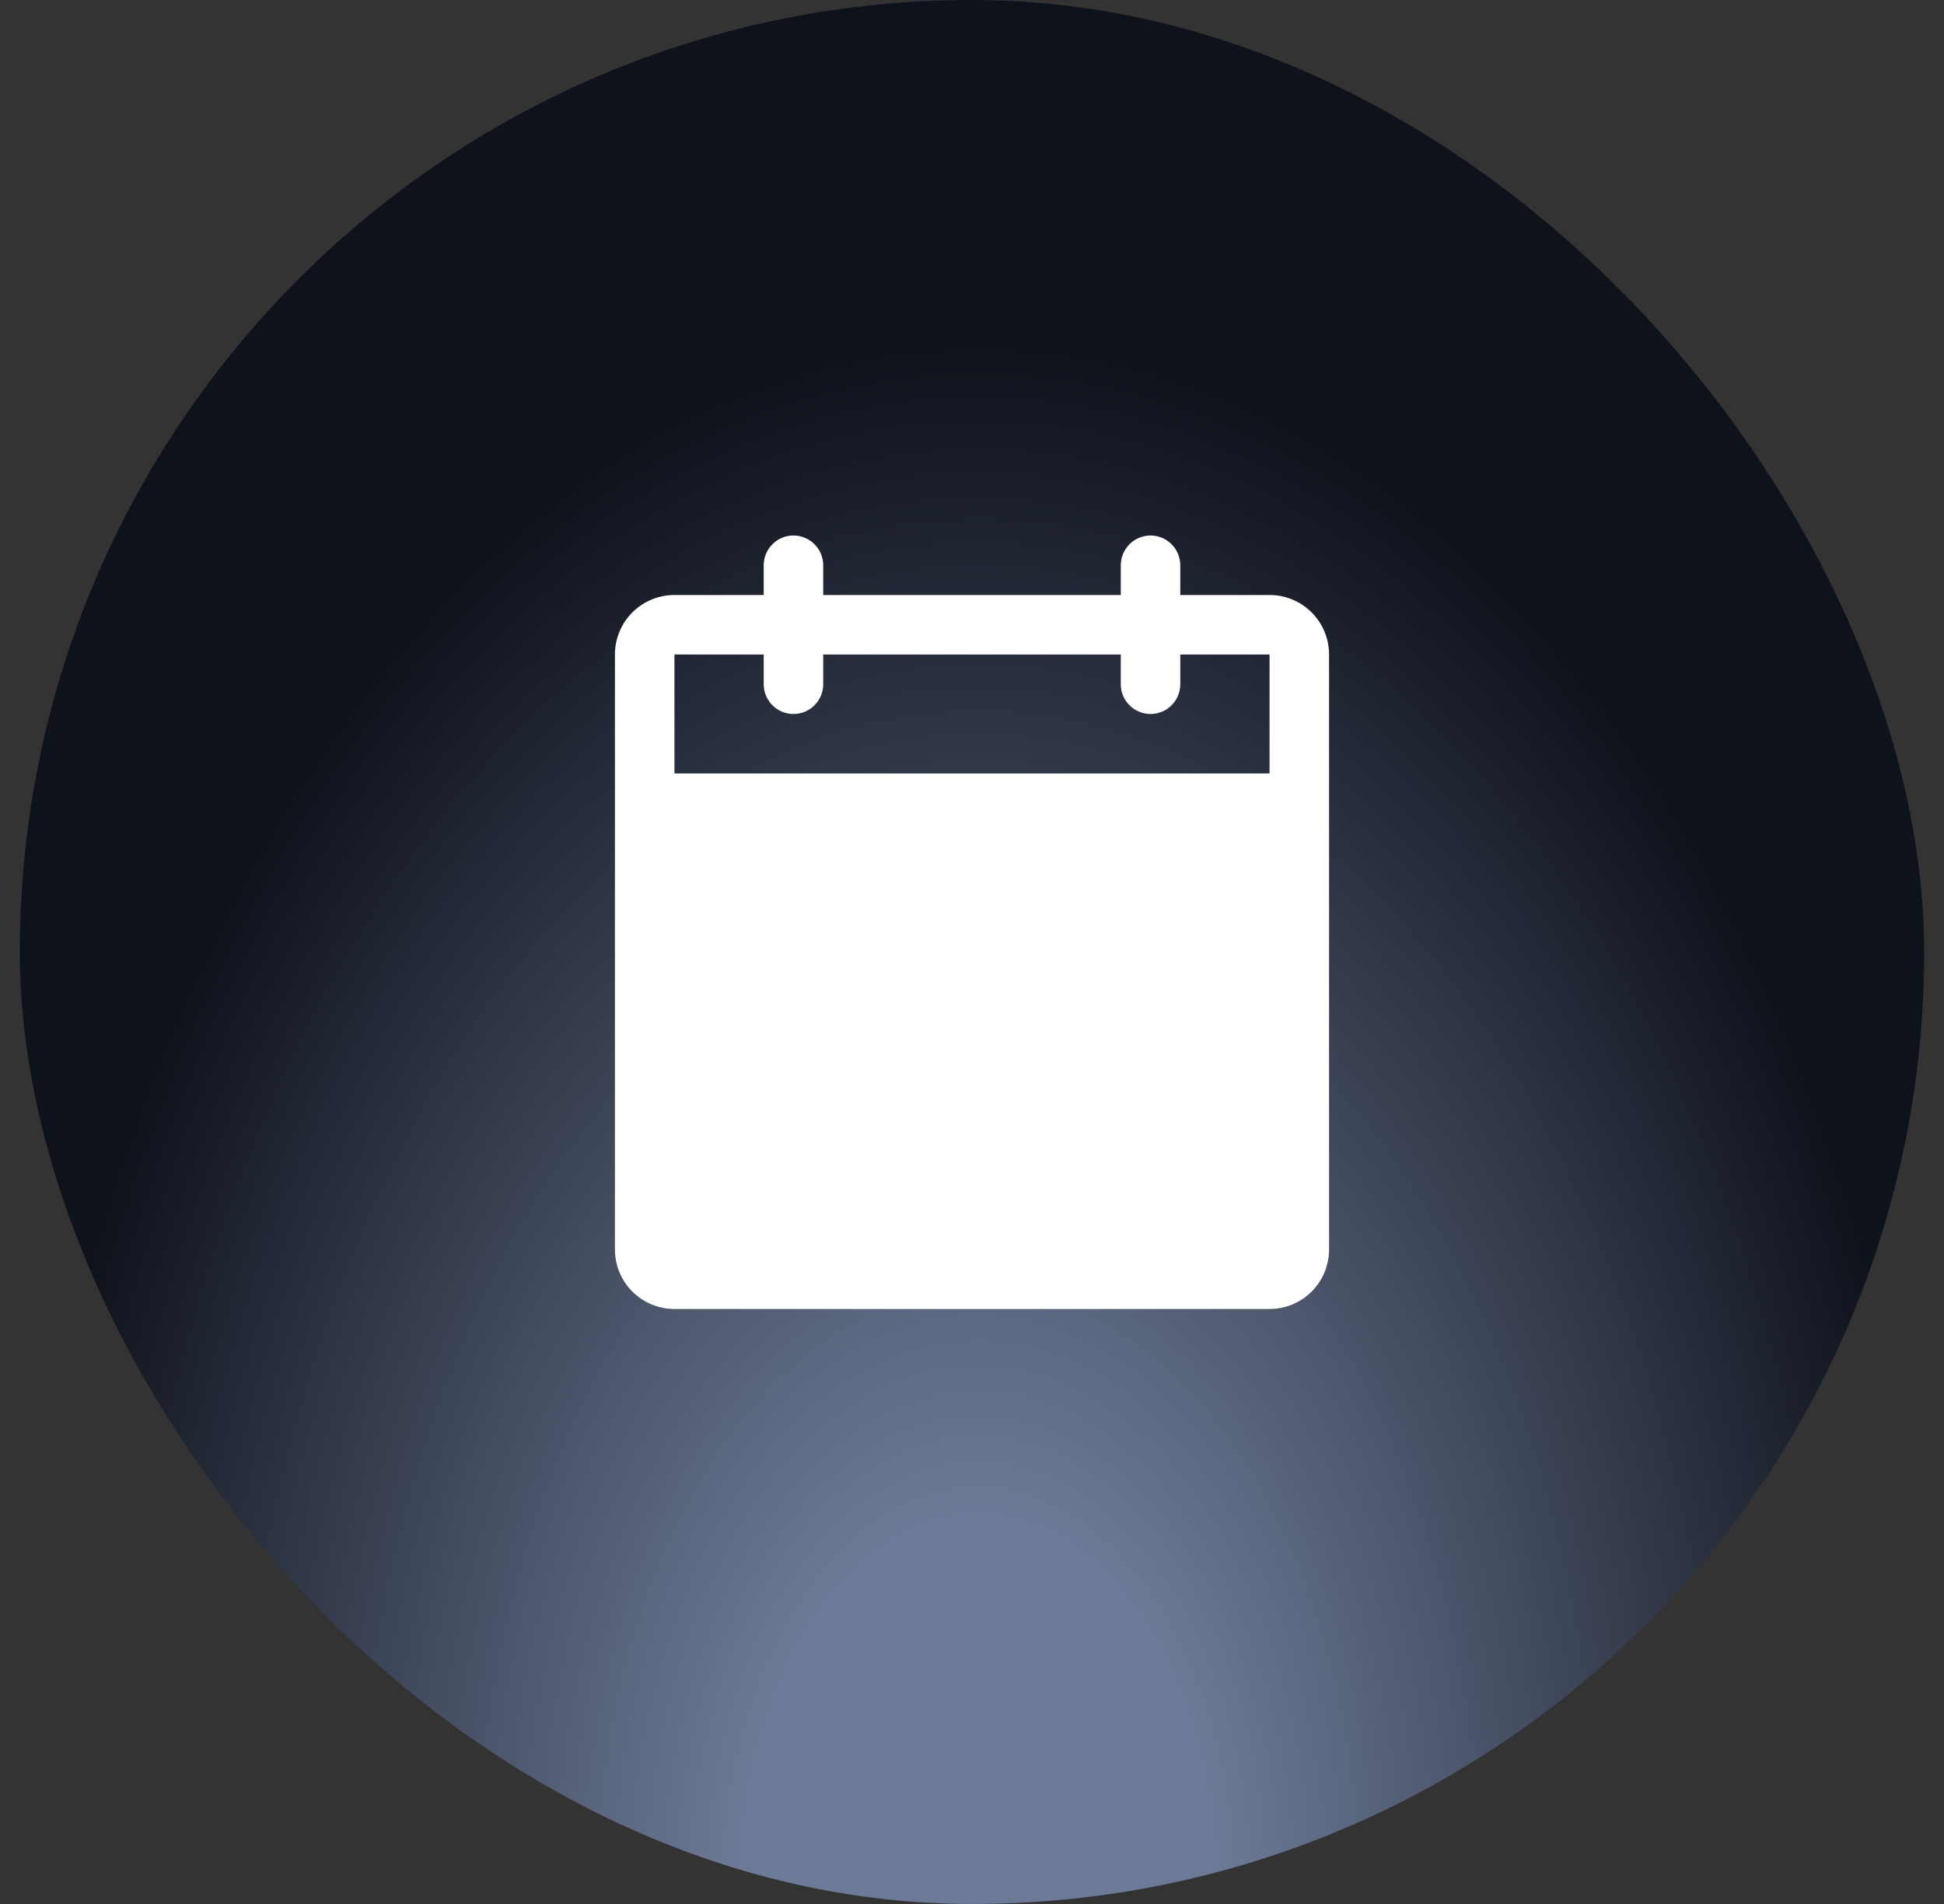 <svg width="49" height="48" viewBox="0 0 49 48" fill="none" xmlns="http://www.w3.org/2000/svg">
<rect x="0" y="0" width="49" height="48" fill="#333333" stroke="none"/>
<rect x="0.5" width="48" height="48" rx="24" fill="url(#paint0_radial_7336_4901)"/>
<path d="M32 15H29.75V14.25C29.75 14.051 29.671 13.86 29.53 13.72C29.39 13.579 29.199 13.5 29 13.5C28.801 13.5 28.61 13.579 28.47 13.72C28.329 13.86 28.25 14.051 28.25 14.25V15H20.75V14.25C20.75 14.051 20.671 13.86 20.53 13.72C20.39 13.579 20.199 13.5 20 13.5C19.801 13.5 19.61 13.579 19.47 13.72C19.329 13.86 19.25 14.051 19.25 14.25V15H17C16.602 15 16.221 15.158 15.939 15.439C15.658 15.721 15.5 16.102 15.5 16.5V31.5C15.5 31.898 15.658 32.279 15.939 32.561C16.221 32.842 16.602 33 17 33H32C32.398 33 32.779 32.842 33.061 32.561C33.342 32.279 33.5 31.898 33.5 31.5V16.5C33.5 16.102 33.342 15.721 33.061 15.439C32.779 15.158 32.398 15 32 15ZM32 19.5H17V16.5H19.25V17.25C19.25 17.449 19.329 17.64 19.47 17.78C19.61 17.921 19.801 18 20 18C20.199 18 20.39 17.921 20.53 17.78C20.671 17.64 20.75 17.449 20.75 17.25V16.5H28.25V17.25C28.25 17.449 28.329 17.64 28.47 17.78C28.61 17.921 28.801 18 29 18C29.199 18 29.39 17.921 29.53 17.78C29.671 17.64 29.75 17.449 29.75 17.25V16.5H32V19.5Z" fill="white"/>
<defs>
<radialGradient id="paint0_radial_7336_4901" cx="0" cy="0" r="1" gradientUnits="userSpaceOnUse" gradientTransform="translate(24.66 48) rotate(-90) scale(48 29.865)">
<stop offset="0.2" stop-color="#6D7A97"/>
<stop offset="0.822" stop-color="#0E121B"/>
</radialGradient>
</defs>
</svg>
